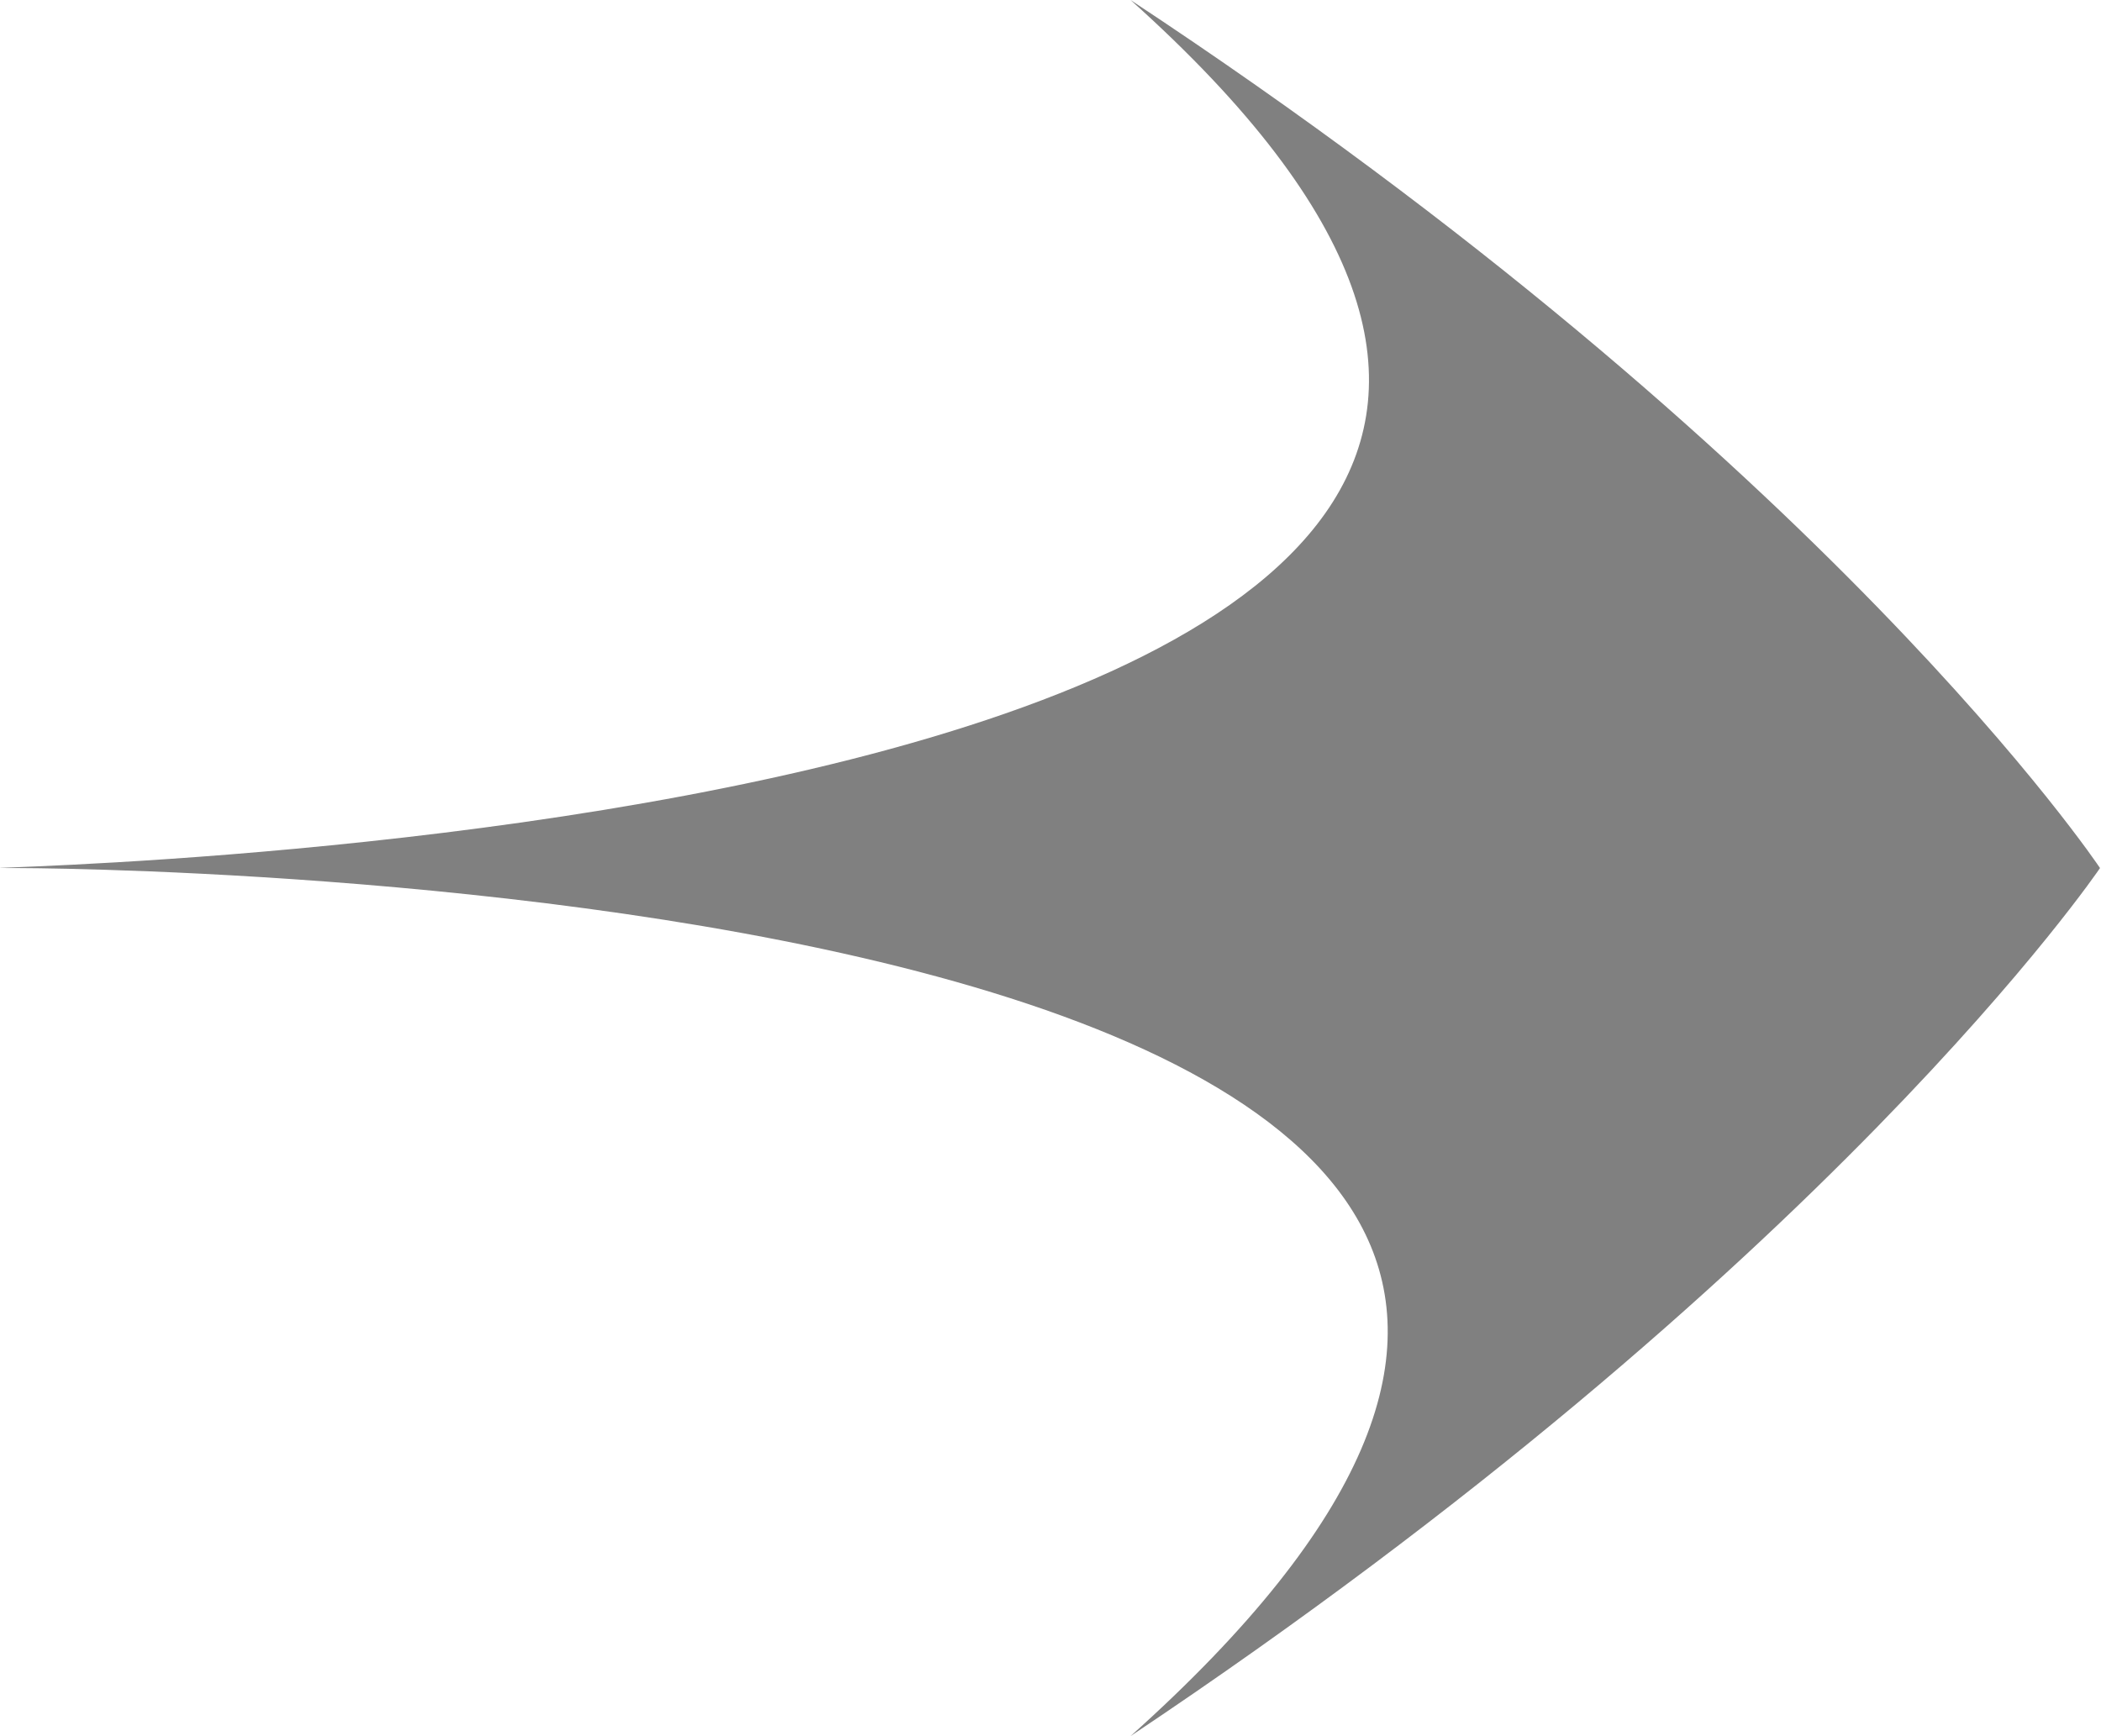 <?xml version="1.0" encoding="UTF-8"?> <svg xmlns="http://www.w3.org/2000/svg" width="363" height="300" viewBox="0 0 363 300" fill="none"> <path d="M362.829 150C362.829 150 315.83 219.5 195.329 300C362.829 150 2.83 150 2.83 150C-37.17 150 362.829 150 195.329 0C315.83 79.5 362.829 150 362.829 150Z" fill="#808080"></path> </svg> 